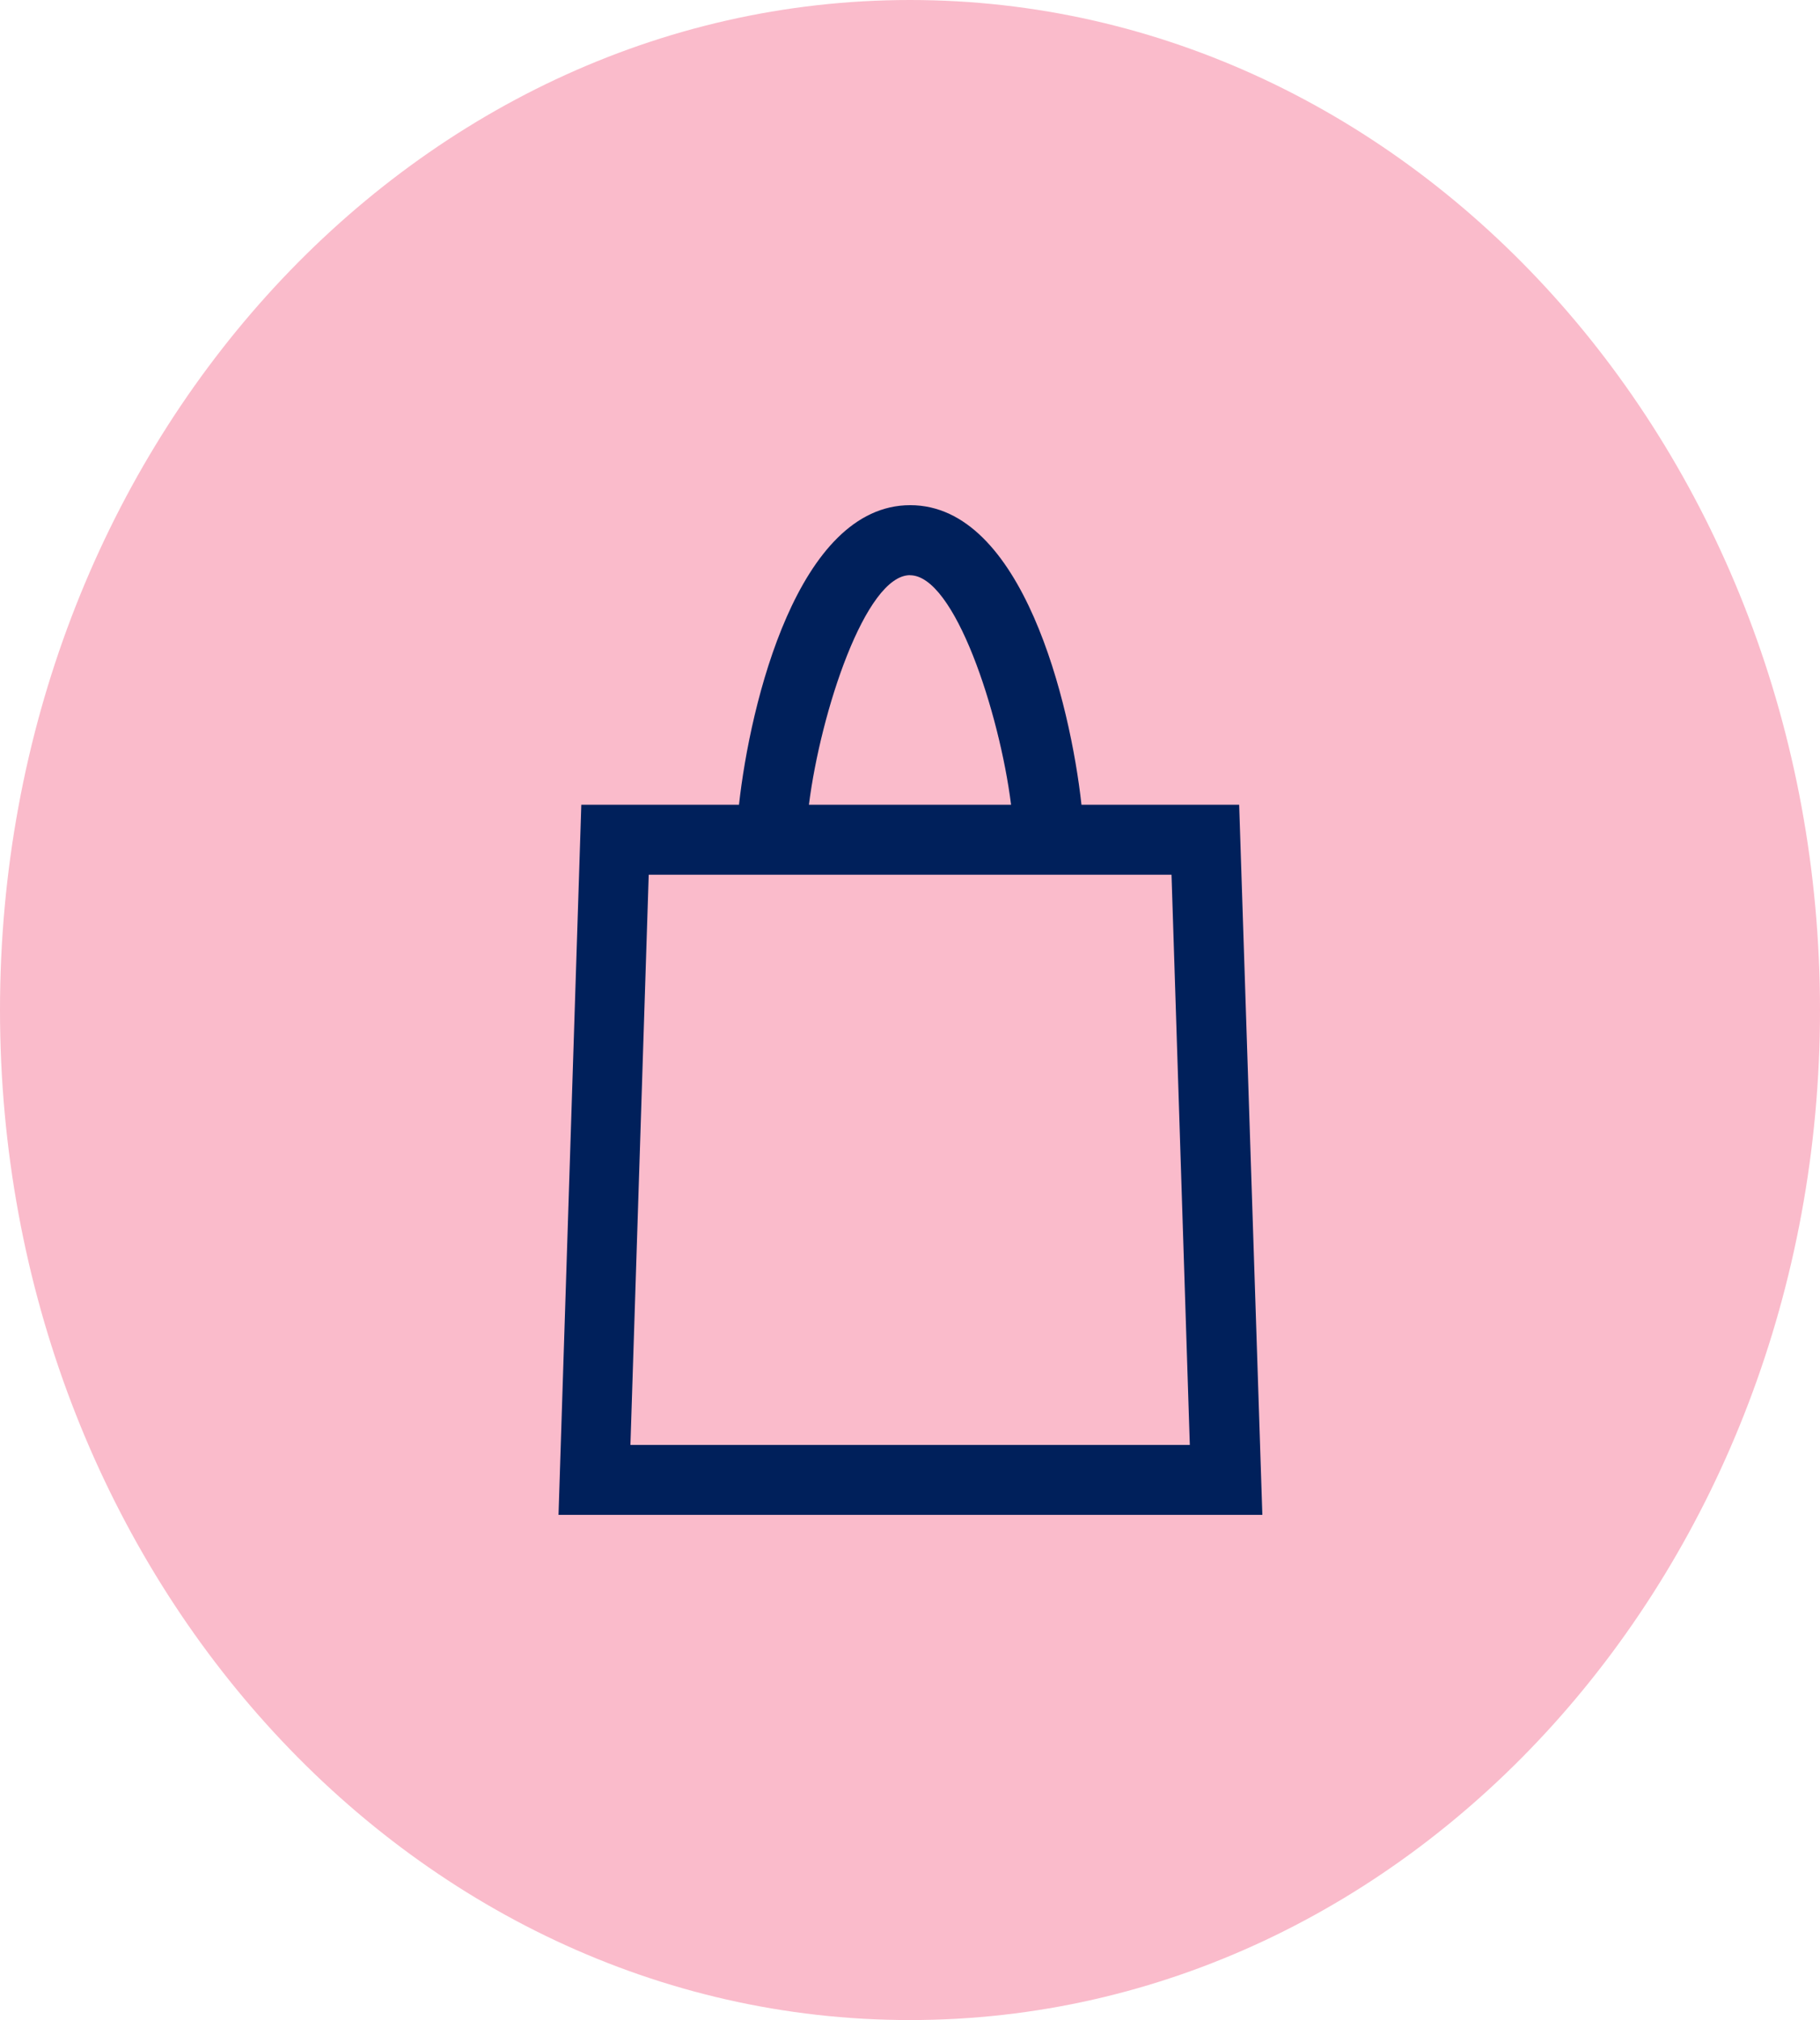 <svg xmlns="http://www.w3.org/2000/svg" width="23.084" height="25.624" viewBox="0 0 23.084 25.624">
  <g id="Group_1965" data-name="Group 1965" transform="translate(-1492.259 -479.188)">
    <path id="Path_3054" data-name="Path 3054" d="M11.542,0c6.375,0,11.542,5.736,11.542,12.812S17.917,25.624,11.542,25.624,0,19.888,0,12.812,5.168,0,11.542,0Z" transform="translate(1492.259 479.188)" fill="#fabbcb"/>
    <path id="Path_3055" data-name="Path 3055" d="M-115.569,1181.742h-2c-.141-1.282-.747-3.8-2.172-3.8s-2.031,2.517-2.172,3.8h-2l-.289,9.008h8.927Zm-4.175-2.911c.566,0,1.135,1.742,1.282,2.911h-2.564C-120.879,1180.572-120.31,1178.83-119.744,1178.83Zm-3.546,11.032.232-7.233h6.631l.232,7.233Z" transform="translate(1623.545 -692.346)" fill="#00205b"/>
  </g>
</svg>